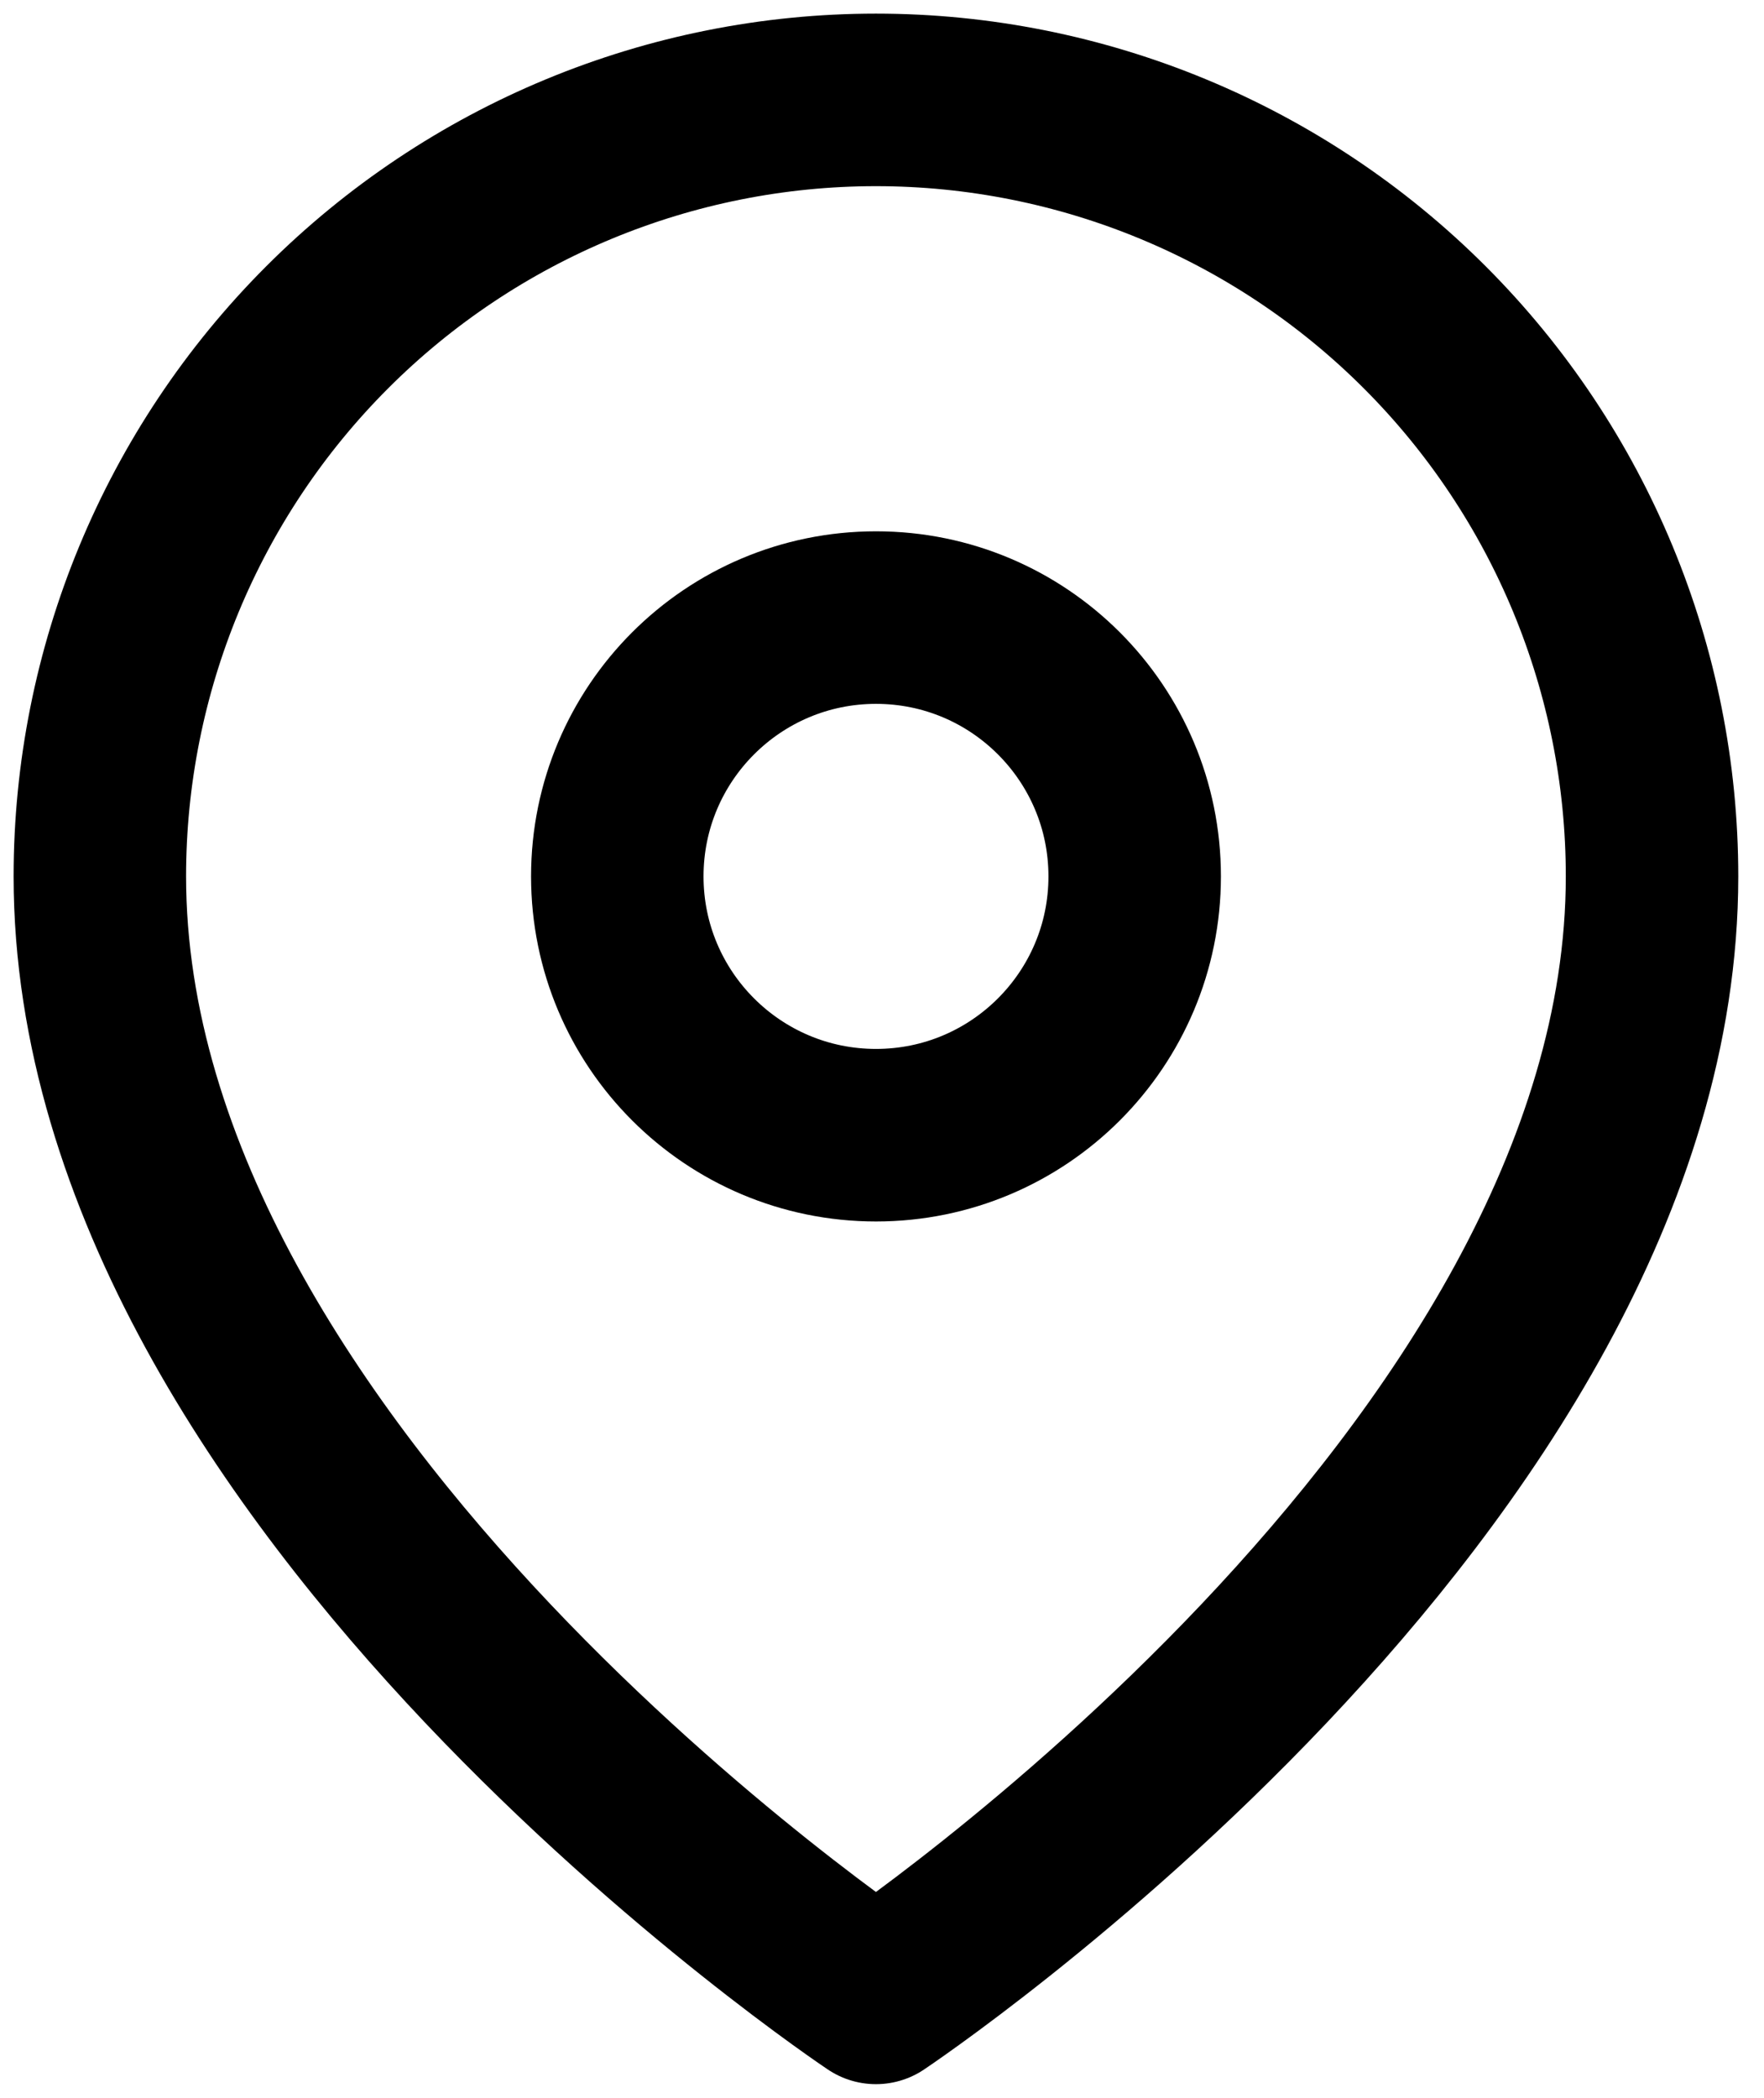 <?xml version="1.0" encoding="UTF-8"?> <svg xmlns="http://www.w3.org/2000/svg" width="53" height="63" viewBox="0 0 53 63" fill="none"><path d="M49.636 26.318C49.636 44.455 26.318 60 26.318 60C26.318 60 3 44.455 3 26.318C3 20.134 5.457 14.203 9.83 9.83C14.203 5.457 20.134 3 26.318 3C32.502 3 38.434 5.457 42.807 9.83C47.18 14.203 49.636 20.134 49.636 26.318Z" stroke="black" stroke-width="5.182" stroke-linecap="round" stroke-linejoin="round"></path><path d="M26.32 34.092C30.612 34.092 34.092 30.612 34.092 26.32C34.092 22.027 30.612 18.547 26.32 18.547C22.027 18.547 18.547 22.027 18.547 26.32C18.547 30.612 22.027 34.092 26.32 34.092Z" stroke="black" stroke-width="5.182" stroke-linecap="round" stroke-linejoin="round"></path></svg> 